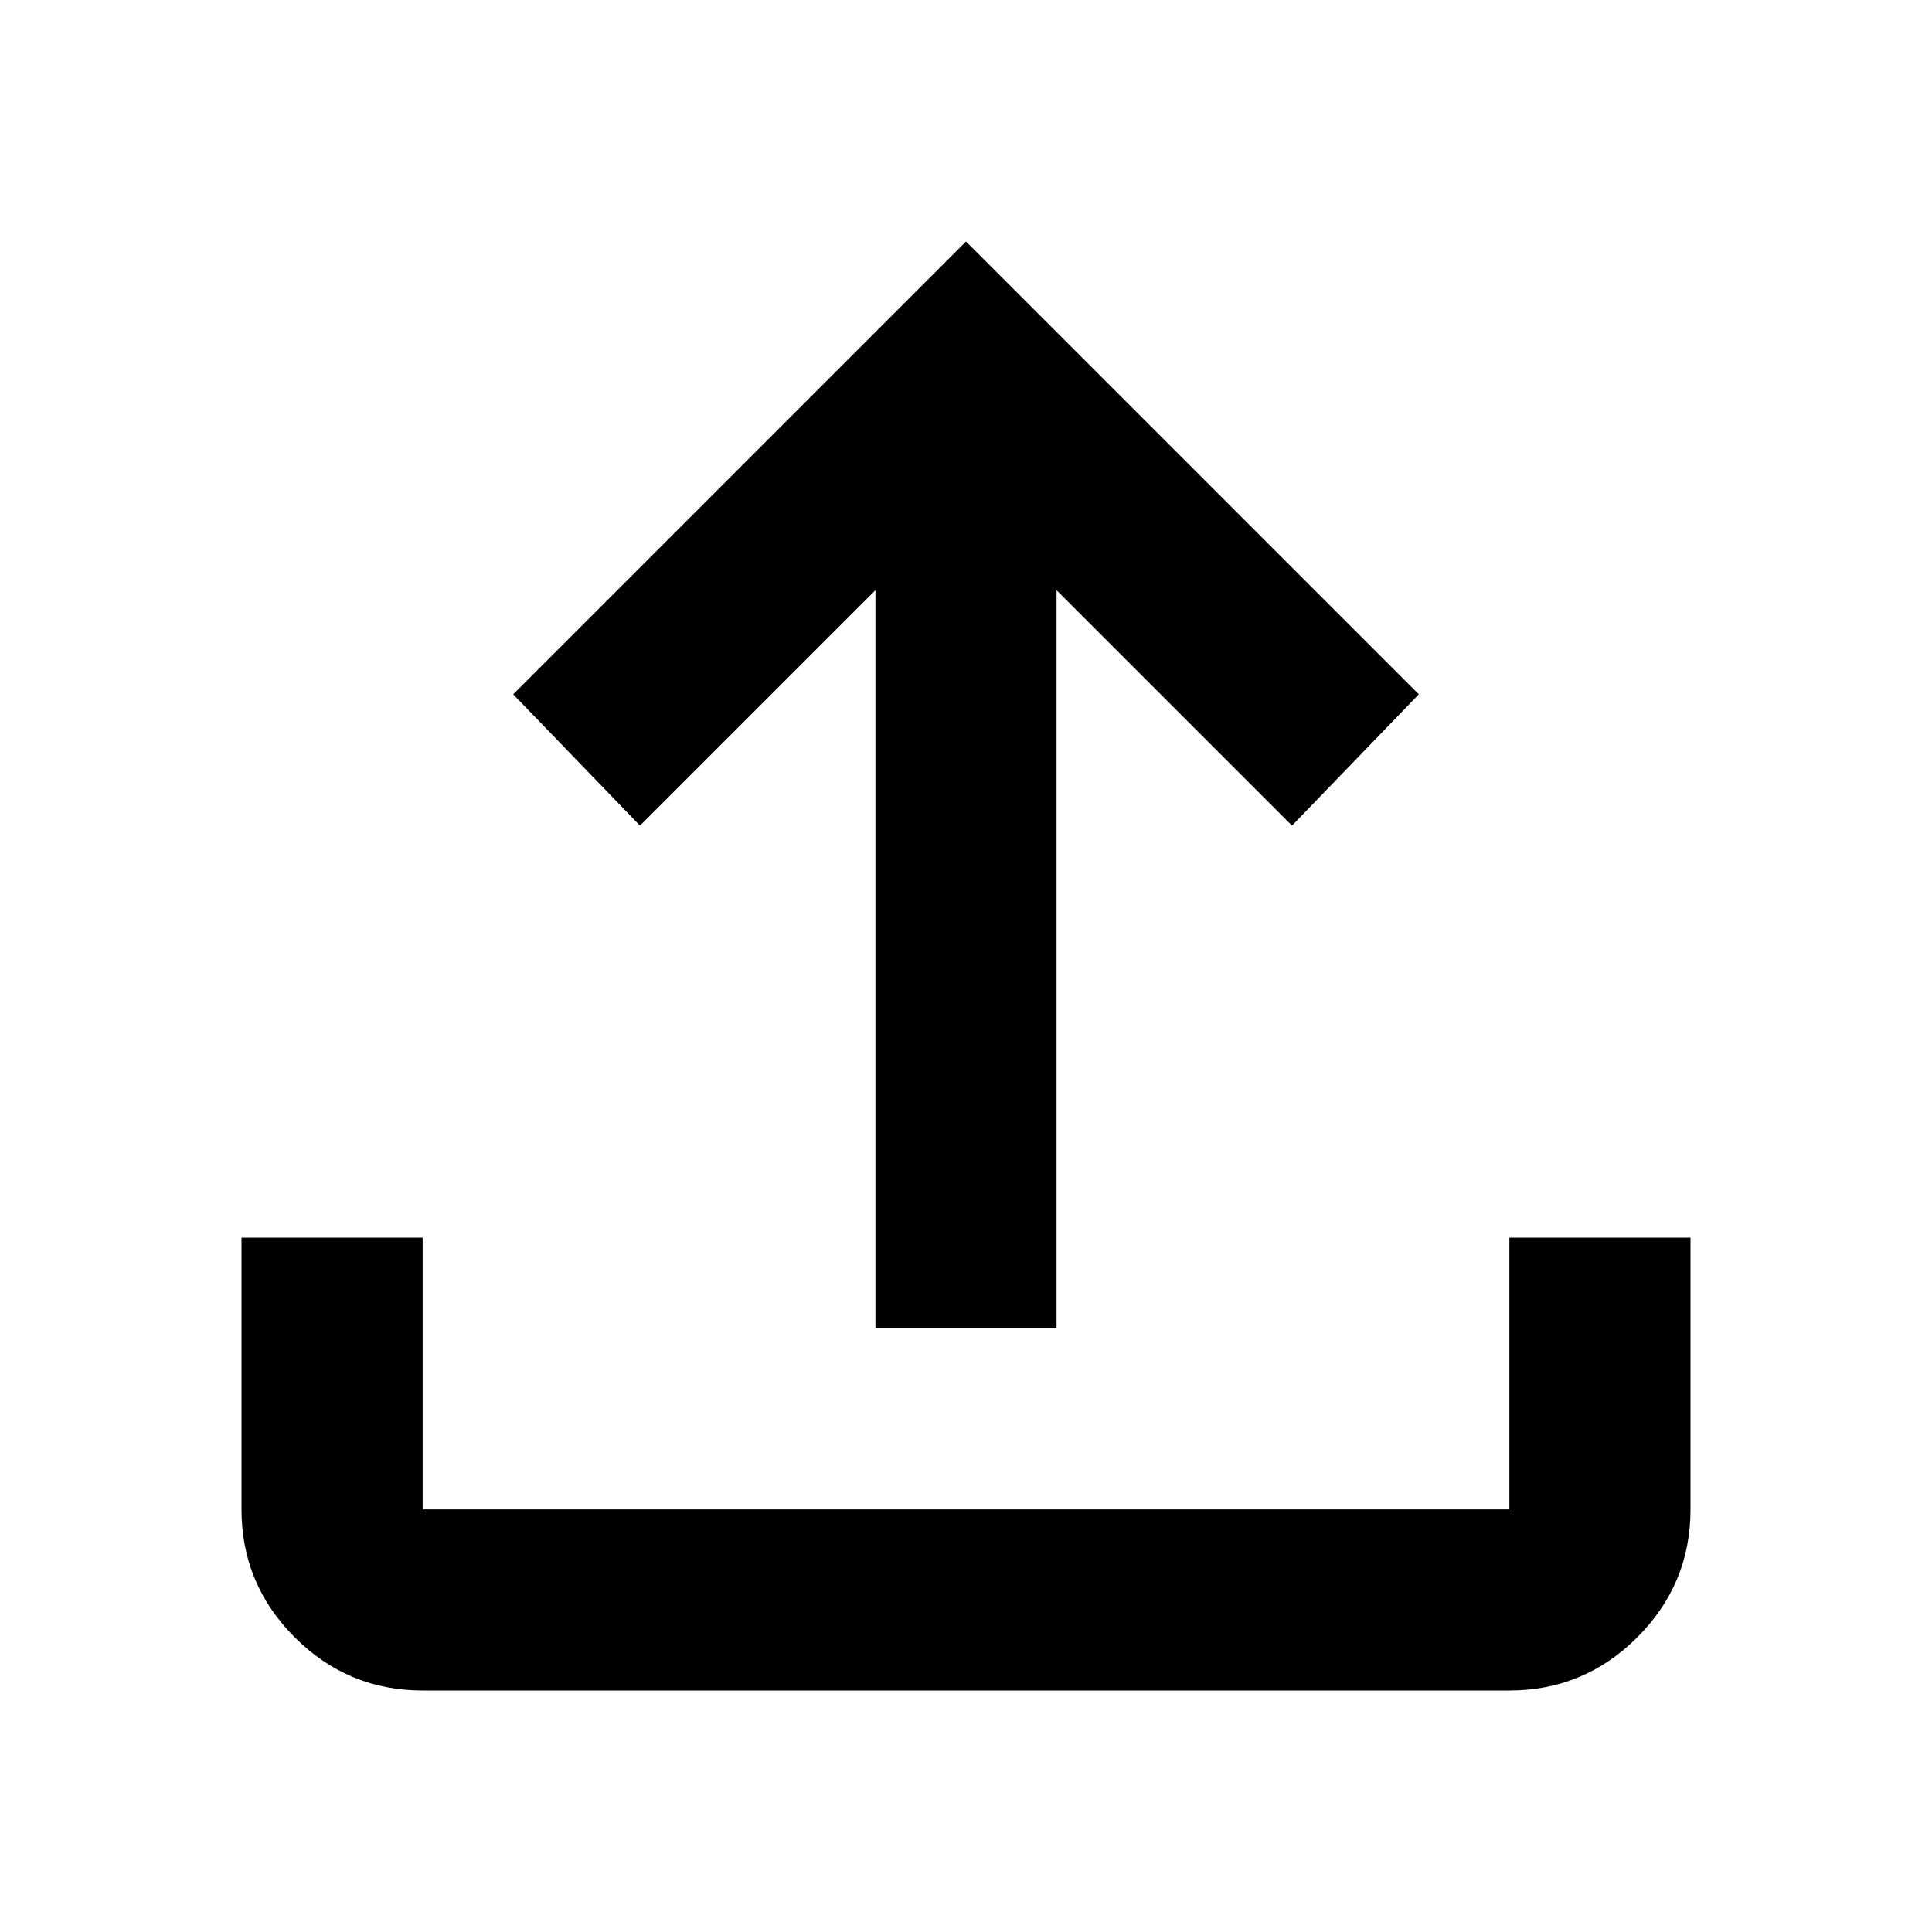 <?xml version="1.0" encoding="UTF-8" standalone="no"?>
<svg
   height="32"
   viewBox="0 -960 1280 1280"
   width="32"
   fill="#5f6368"
   version="1.1"
   id="svg1"
   sodipodi:docname="upload.svg"
   inkscape:version="1.3 (0e150ed6c4, 2023-07-21)"
   xmlns:inkscape="http://www.inkscape.org/namespaces/inkscape"
   xmlns:sodipodi="http://sodipodi.sourceforge.net/DTD/sodipodi-0.dtd"
   xmlns="http://www.w3.org/2000/svg"
   xmlns:svg="http://www.w3.org/2000/svg">
  <defs
     id="defs1" />
  <sodipodi:namedview
     id="namedview1"
     pagecolor="#ffffff"
     bordercolor="#000000"
     borderopacity="0.25"
     inkscape:showpageshadow="2"
     inkscape:pageopacity="0.0"
     inkscape:pagecheckerboard="0"
     inkscape:deskcolor="#d1d1d1"
     inkscape:zoom="11.976621"
     inkscape:cx="14.194321"
     inkscape:cy="21.708961"
     inkscape:window-width="1448"
     inkscape:window-height="1032"
     inkscape:window-x="436"
     inkscape:window-y="13"
     inkscape:window-maximized="0"
     inkscape:current-layer="svg1" />
  <path
     d="m 580,-80 v -489 l -156,156 -84,-87 300,-300 300,300 -84,87 -156,-156 V -80 Z M 280,160 Q 230.5,160 195.25,124.75 160,89.5 160,40 V -140 H 280 V 40 h 720 v -180 h 120 V 40 q 0,49.5 -35.25,84.75 Q 1049.5,160 1000,160 Z"
     id="path1"
     style="fill:#000000;fill-opacity:1;stroke-width:1.5" />
</svg>

